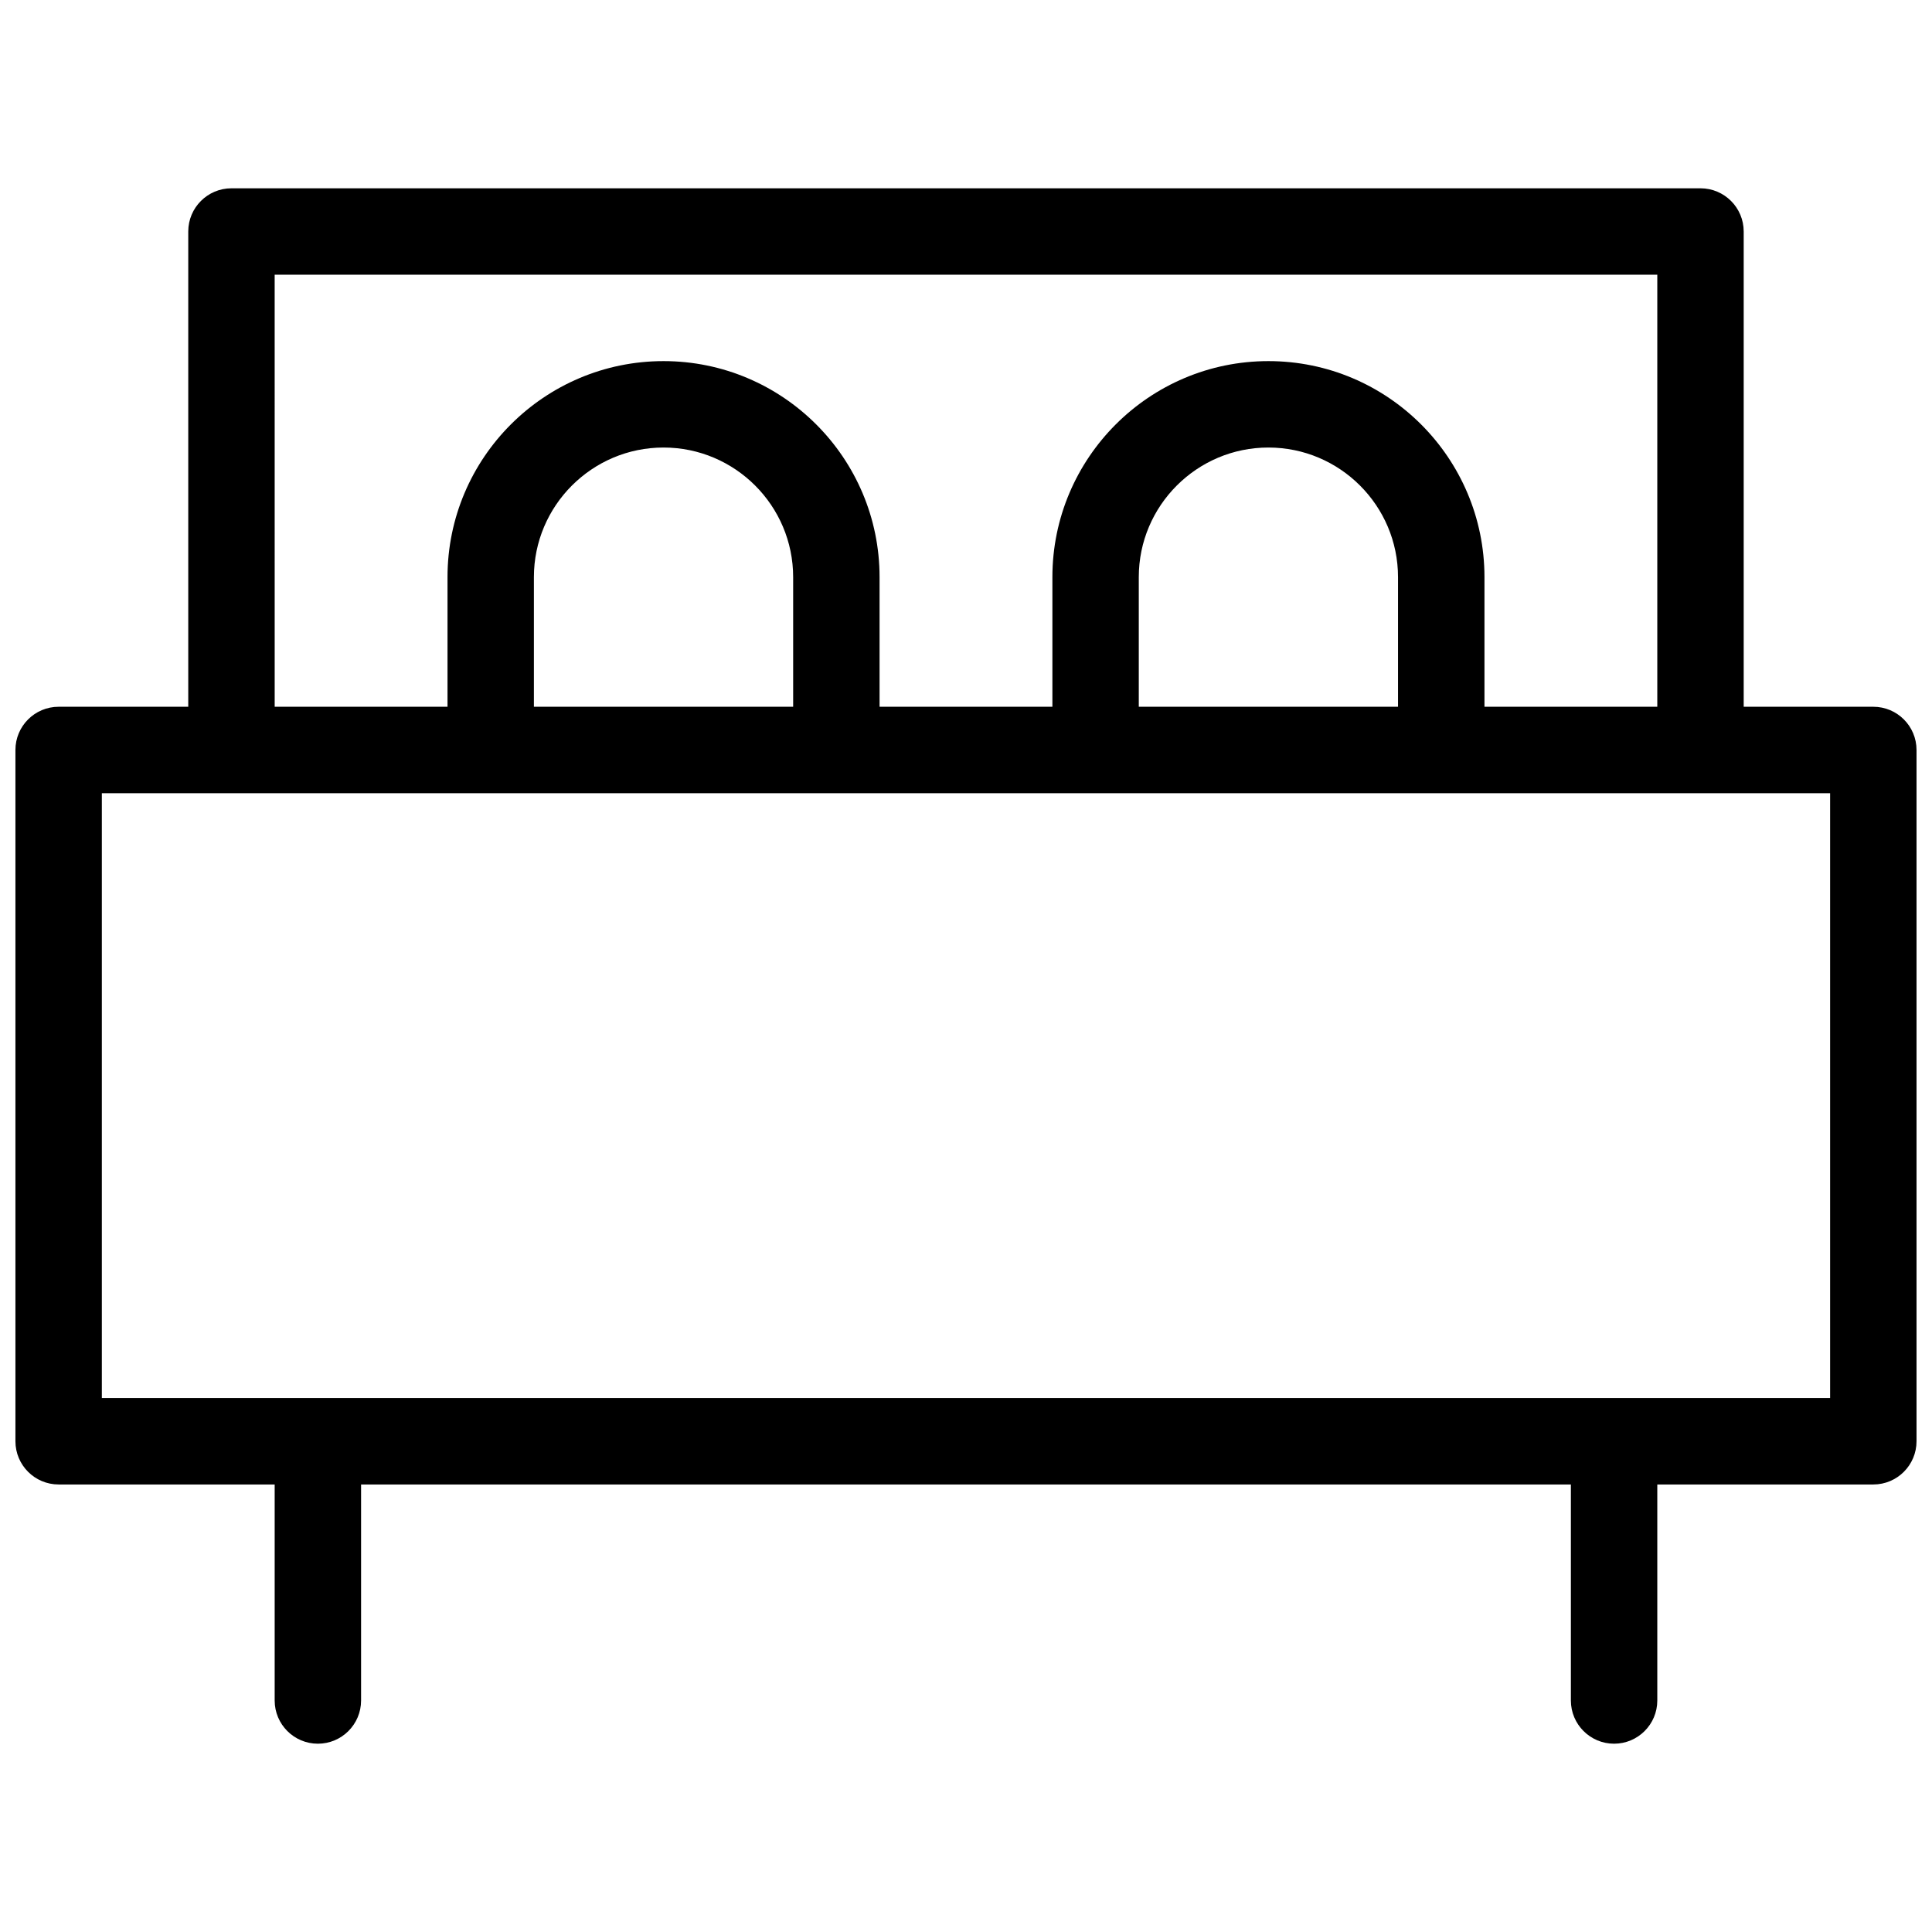 <?xml version="1.0" encoding="UTF-8"?>
<!-- Uploaded to: ICON Repo, www.iconrepo.com, Generator: ICON Repo Mixer Tools -->
<svg width="800px" height="800px" version="1.1" viewBox="144 144 512 512" xmlns="http://www.w3.org/2000/svg">
 <defs>
  <clipPath id="a">
   <path d="m148.09 193h503.81v414h-503.81z"/>
  </clipPath>
 </defs>
 <g clip-path="url(#a)">
  <path d="m629 514.5h-458.01v-160.3h458.01zm-343.51-183.2v-34.352c0-18.938 15.414-34.348 34.352-34.348s34.352 15.41 34.352 34.348v34.352zm160.3 0v-34.352c0-18.938 15.41-34.348 34.348-34.348 18.941 0 34.352 15.41 34.352 34.348v34.352zm-229-114.5h366.41v114.5h-45.801v-34.352c0-31.578-25.672-57.25-57.254-57.25-31.578 0-57.25 25.672-57.25 57.25v34.352h-45.801v-34.352c0-31.578-25.672-57.25-57.25-57.25-31.582 0-57.25 25.672-57.25 57.25v34.352h-45.801zm423.66 114.5h-34.352v-125.95c0-6.32-5.129-11.449-11.449-11.449h-389.31c-6.32 0-11.449 5.129-11.449 11.449v125.95h-34.352c-6.32 0-11.449 5.129-11.449 11.449v183.2c0 6.32 5.129 11.453 11.449 11.453h57.254v57.25c0 6.32 5.129 11.449 11.449 11.449 6.32 0 11.449-5.129 11.449-11.449v-57.25h320.61v57.25c0 6.32 5.129 11.449 11.449 11.449 6.324 0 11.453-5.129 11.453-11.449v-57.25h57.25c6.32 0 11.449-5.133 11.449-11.453v-183.2c0-6.32-5.129-11.449-11.449-11.449z" fill-rule="evenodd"/>
 </g>
</svg>
